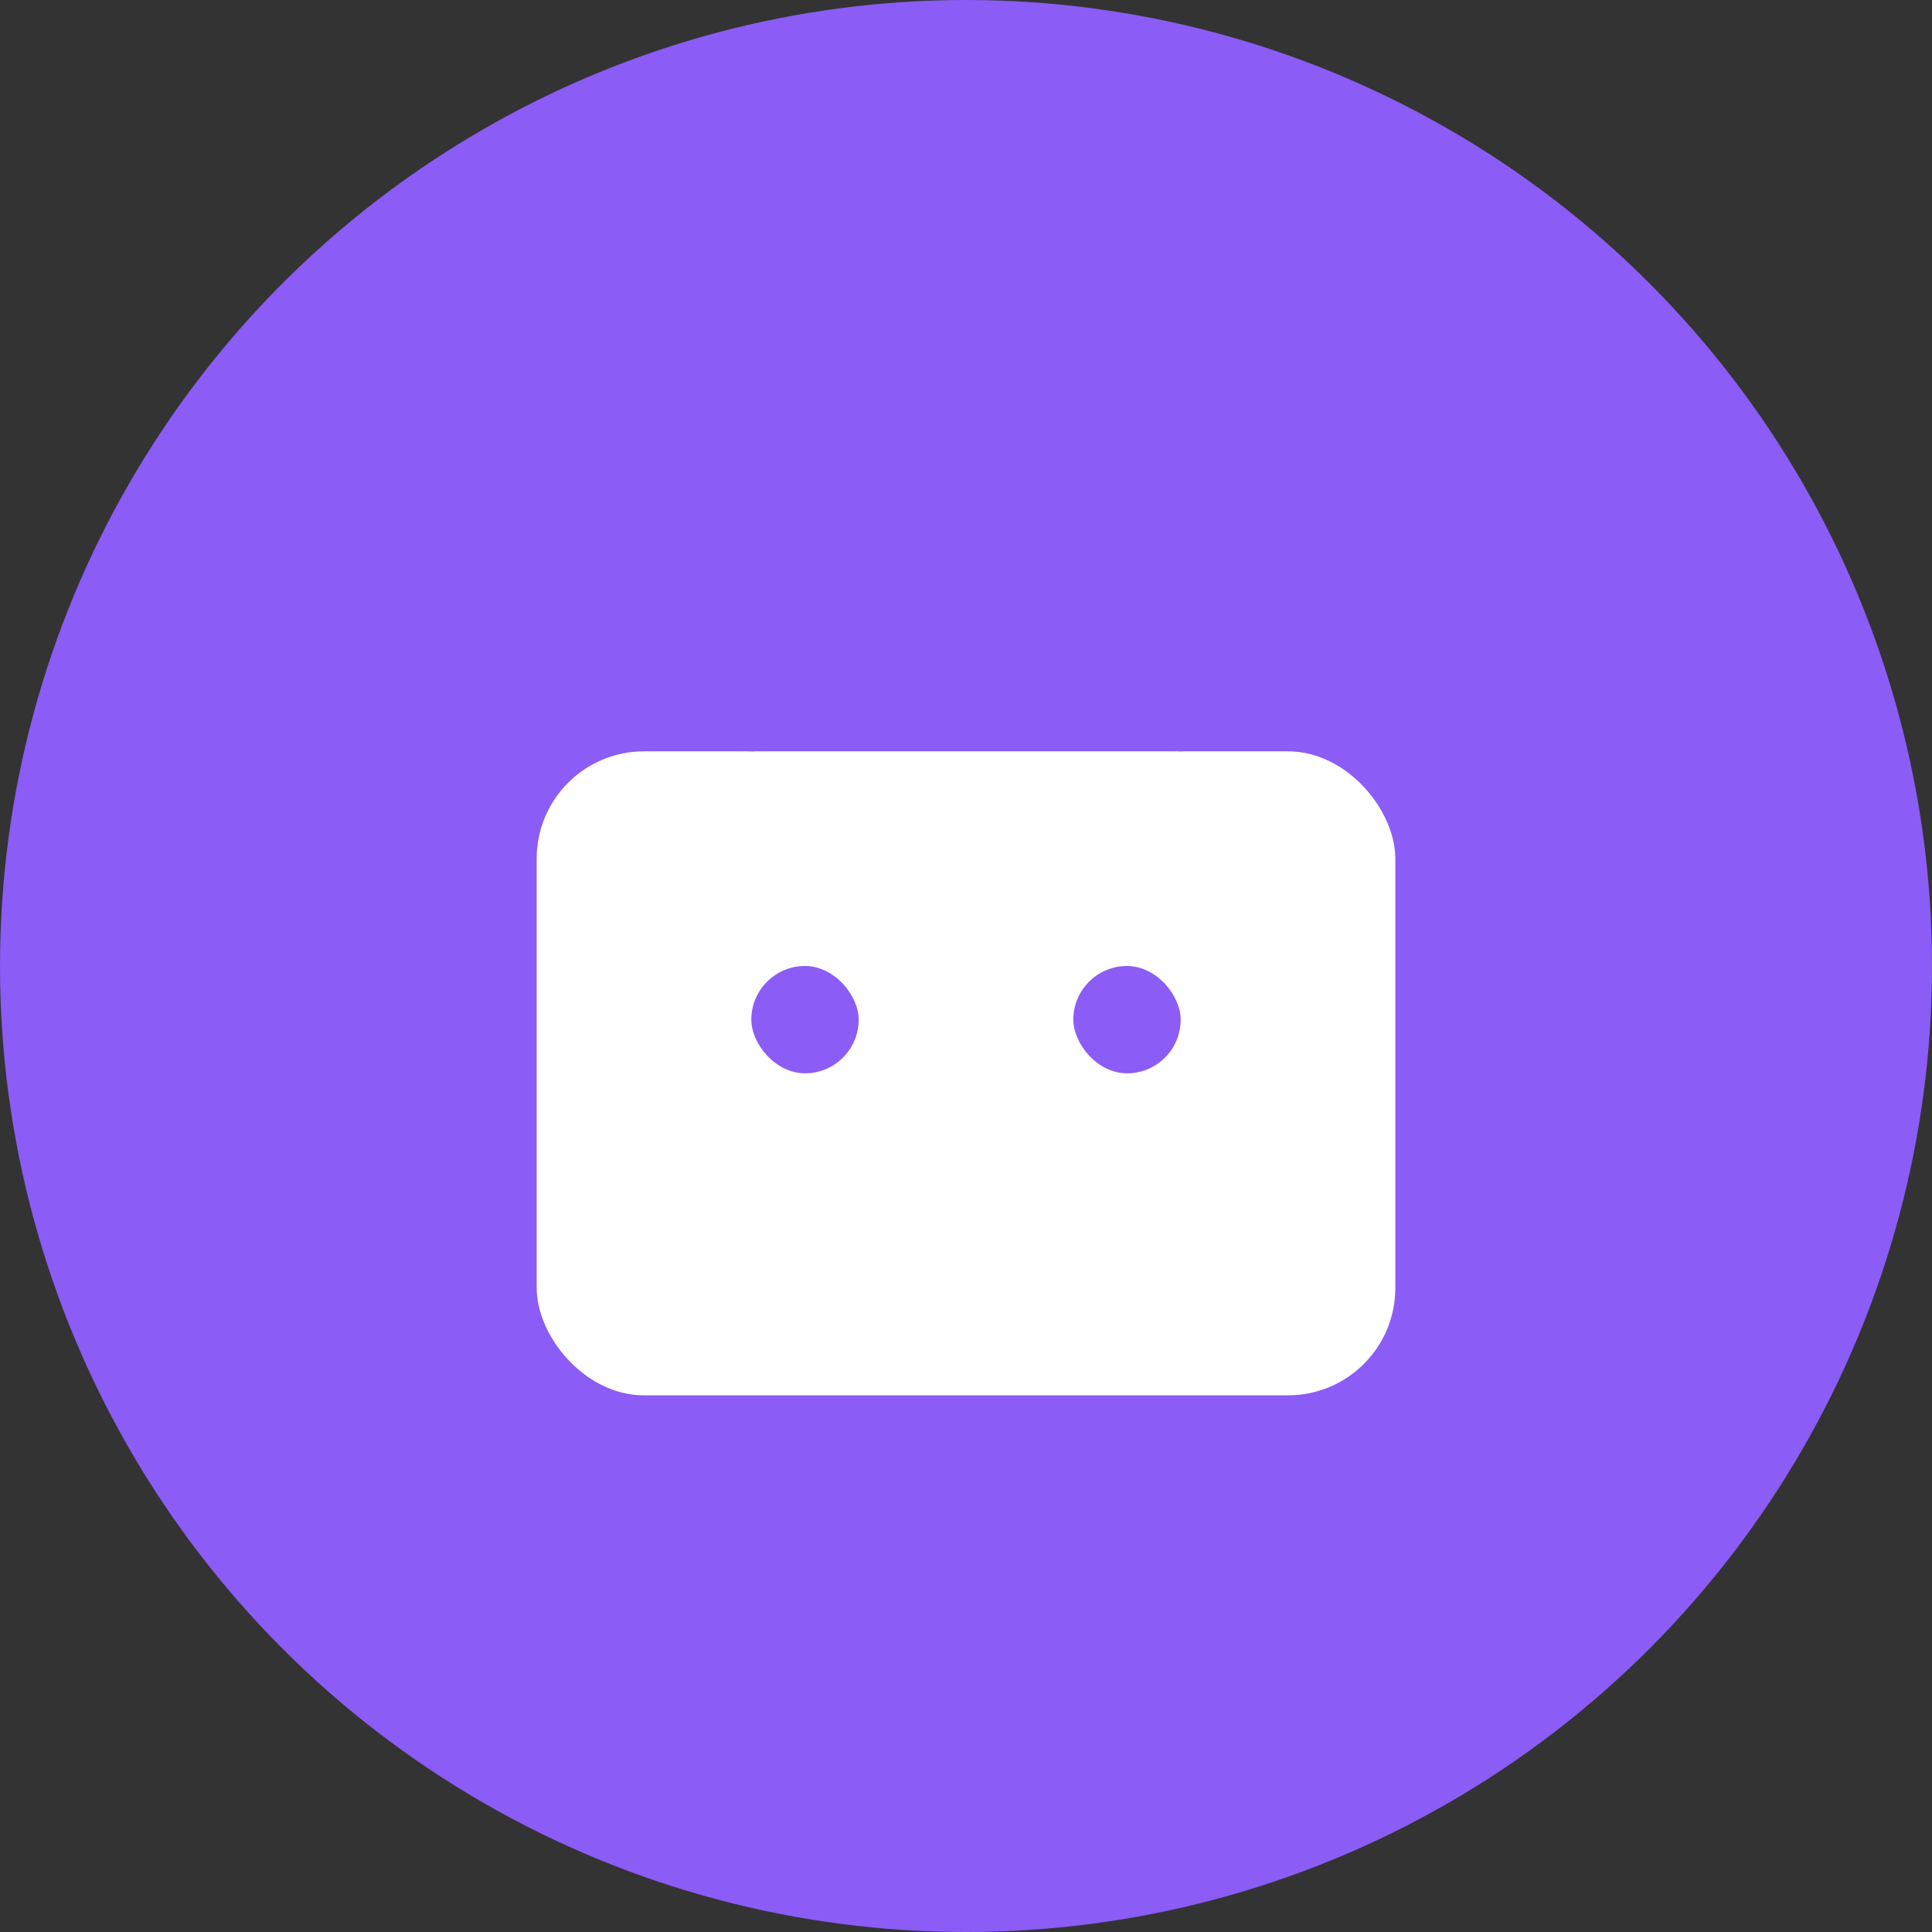 <svg width="36" height="36" viewBox="0 0 36 36" fill="none" xmlns="http://www.w3.org/2000/svg">
  <rect x="0" y="0" width="36" height="36" fill="#333333" stroke="none"/>
  <circle cx="18" cy="18" r="18" fill="#8B5CF6"/>
  <rect x="10" y="14" width="16" height="12" rx="2" fill="#fff"/>
  <rect x="13" y="10" width="2" height="4" rx="1" fill="#8B5CF6"/>
  <rect x="21" y="10" width="2" height="4" rx="1" fill="#8B5CF6"/>
  <rect x="14" y="18" width="2" height="2" rx="1" fill="#8B5CF6"/>
  <rect x="20" y="18" width="2" height="2" rx="1" fill="#8B5CF6"/>
</svg> 